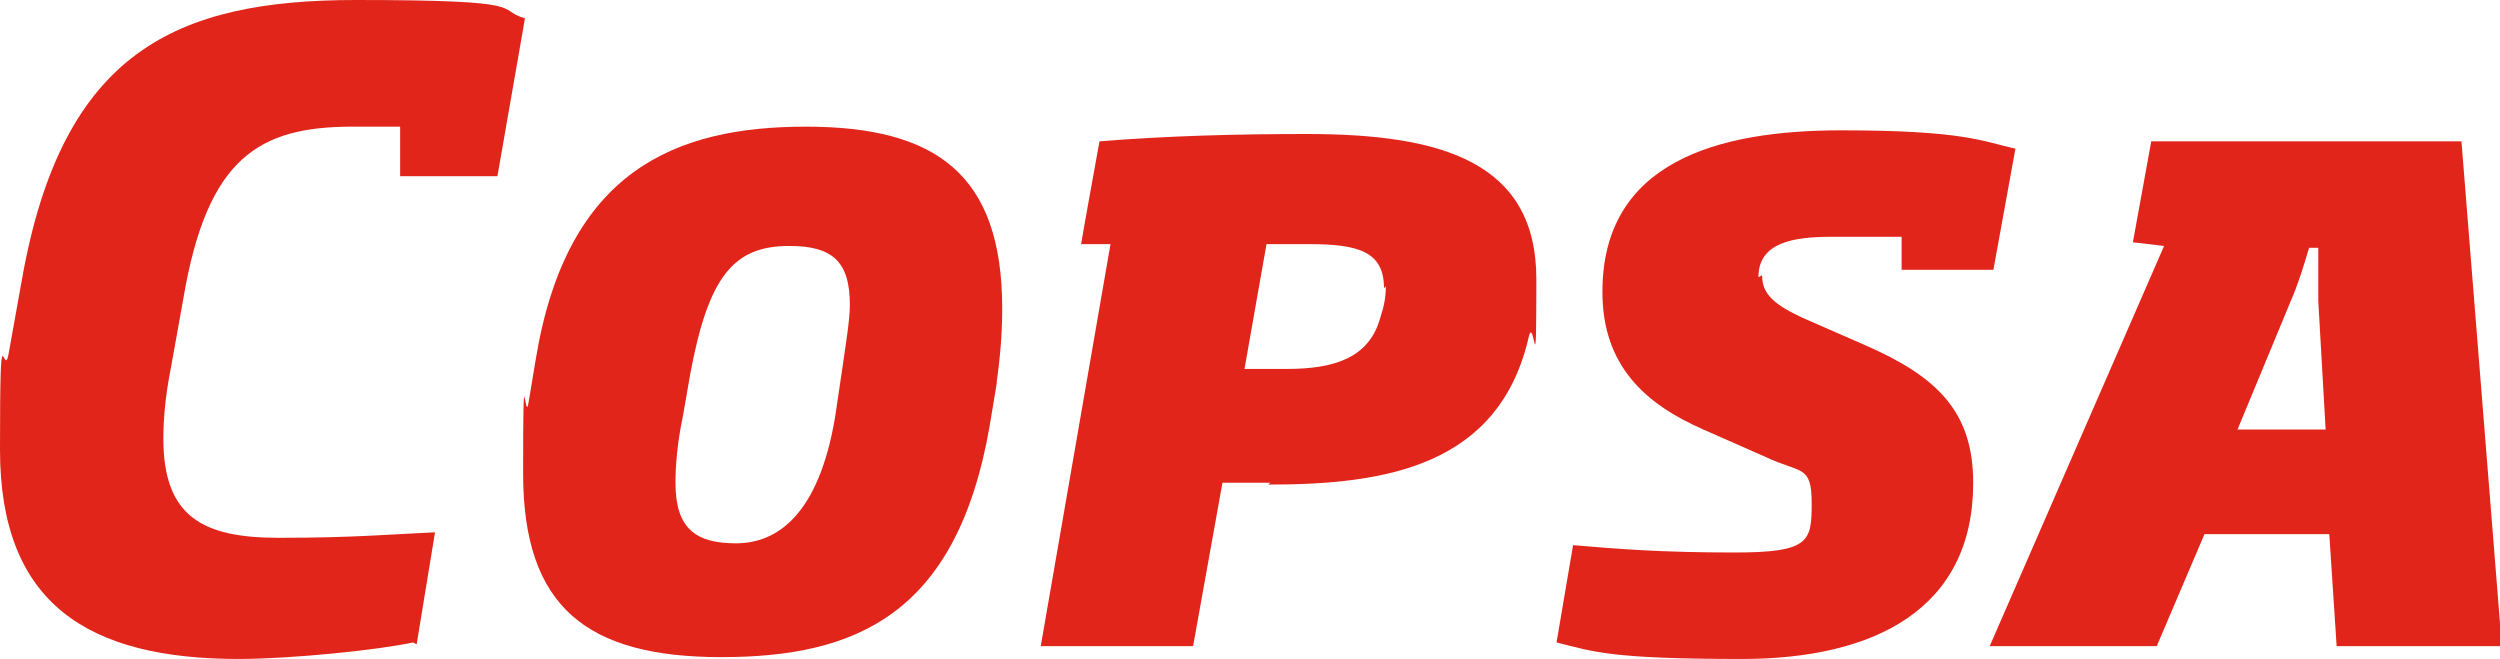 <?xml version="1.0" encoding="UTF-8"?>
<svg xmlns="http://www.w3.org/2000/svg" version="1.1" viewBox="0 0 136.2 35.9">
  <defs>
    <style>
      .cls-1 {
        fill: #e1251b;
      }
    </style>
  </defs>
  <!-- Generator: Adobe Illustrator 28.7.1, SVG Export Plug-In . SVG Version: 1.2.0 Build 142)  -->
  <g>
    <g id="Layer_1">
      <g>
        <path class="cls-1" d="M121.9,23.4l2.9-7c.4-.9.7-1.9,1-2.9,0,0,0,0,.1,0h.4s0,0,0,0c0,1,0,2,0,2.9l.4,7h-5ZM134,7.7h-16.8l-1,5.5,1.7.2-9.5,21.8h9.1l2.6-6.1h6.8l.4,6.1h9l-2.2-27.5Z"/>
        <path class="cls-1" d="M43,13.4c-3,0-4.4,1.6-5.4,7l-.4,2.3c-.3,1.4-.4,2.7-.4,3.6,0,2.5,1.1,3.3,3.3,3.3s4.5-1.5,5.4-6.9l.4-2.7c.2-1.4.4-2.6.4-3.4,0-2.4-1-3.2-3.3-3.2M54.3,20.9l-.4,2.4c-1.8,10.2-7.3,12.5-14.6,12.5s-10.8-2.7-10.8-10,.1-2.5.3-3.9l.4-2.4c1.7-10.2,7.6-12.6,14.7-12.6s10.7,2.6,10.7,9.9c0,1.3-.1,2.6-.3,4"/>
        <path class="cls-1" d="M75.4,15.7c0-2-1.4-2.4-4.1-2.4s-1.7,0-2.3,0l-1.2,6.8c.6,0,1.4,0,2.3,0,2.6,0,4.5-.6,5.1-2.8.2-.6.3-1.1.3-1.7M69.2,26.3c-.9,0-1.5,0-2.6,0l-1.6,8.9h-8.3l3.8-21.9h-1.6c0-.1,1-5.6,1-5.6,3.7-.3,7.5-.4,11.3-.4,7.3,0,12.5,1.5,12.5,7.9s-.1,2-.4,3.1c-1.6,7.1-7.8,8.1-14.2,8.1"/>
        <path class="cls-1" d="M96,15c0,1,.6,1.6,2.4,2.4l3.2,1.4c3.9,1.7,5.9,3.6,5.9,7.5,0,6.9-5.4,9.6-12.6,9.6s-8.1-.4-10.1-.9l.9-5.3c2.4.2,4.7.4,8.8.4s4.2-.6,4.2-2.7-.6-1.6-2.5-2.5l-3.4-1.5c-3.2-1.4-5.5-3.5-5.5-7.5,0-7.1,6.3-8.8,13-8.8s7.7.6,9.5,1l-1.2,6.6h-5v-1.8c-1.3,0-2.4,0-3.8,0-2.1,0-4,.3-4,2.2"/>
        <path class="cls-1" d="M22.5,35c-1.8.4-6.6.9-9.5.9-8.2,0-13-3-13-11.4s.2-3.4.5-5.4l.7-3.9C3.4,2.8,9.6,0,19.4,0s7.5.5,9.2,1l-1.5,8.6h-5.3v-2.7c-.8,0-1.7,0-2.6,0-5.1,0-7.9,1.7-9.2,9.3l-.7,3.9c-.3,1.5-.4,2.8-.4,3.8,0,4.3,2.2,5.4,6.3,5.4s6.2-.2,8.5-.3l-1,6.1Z"/>
      </g>
    </g>
  </g>
</svg>